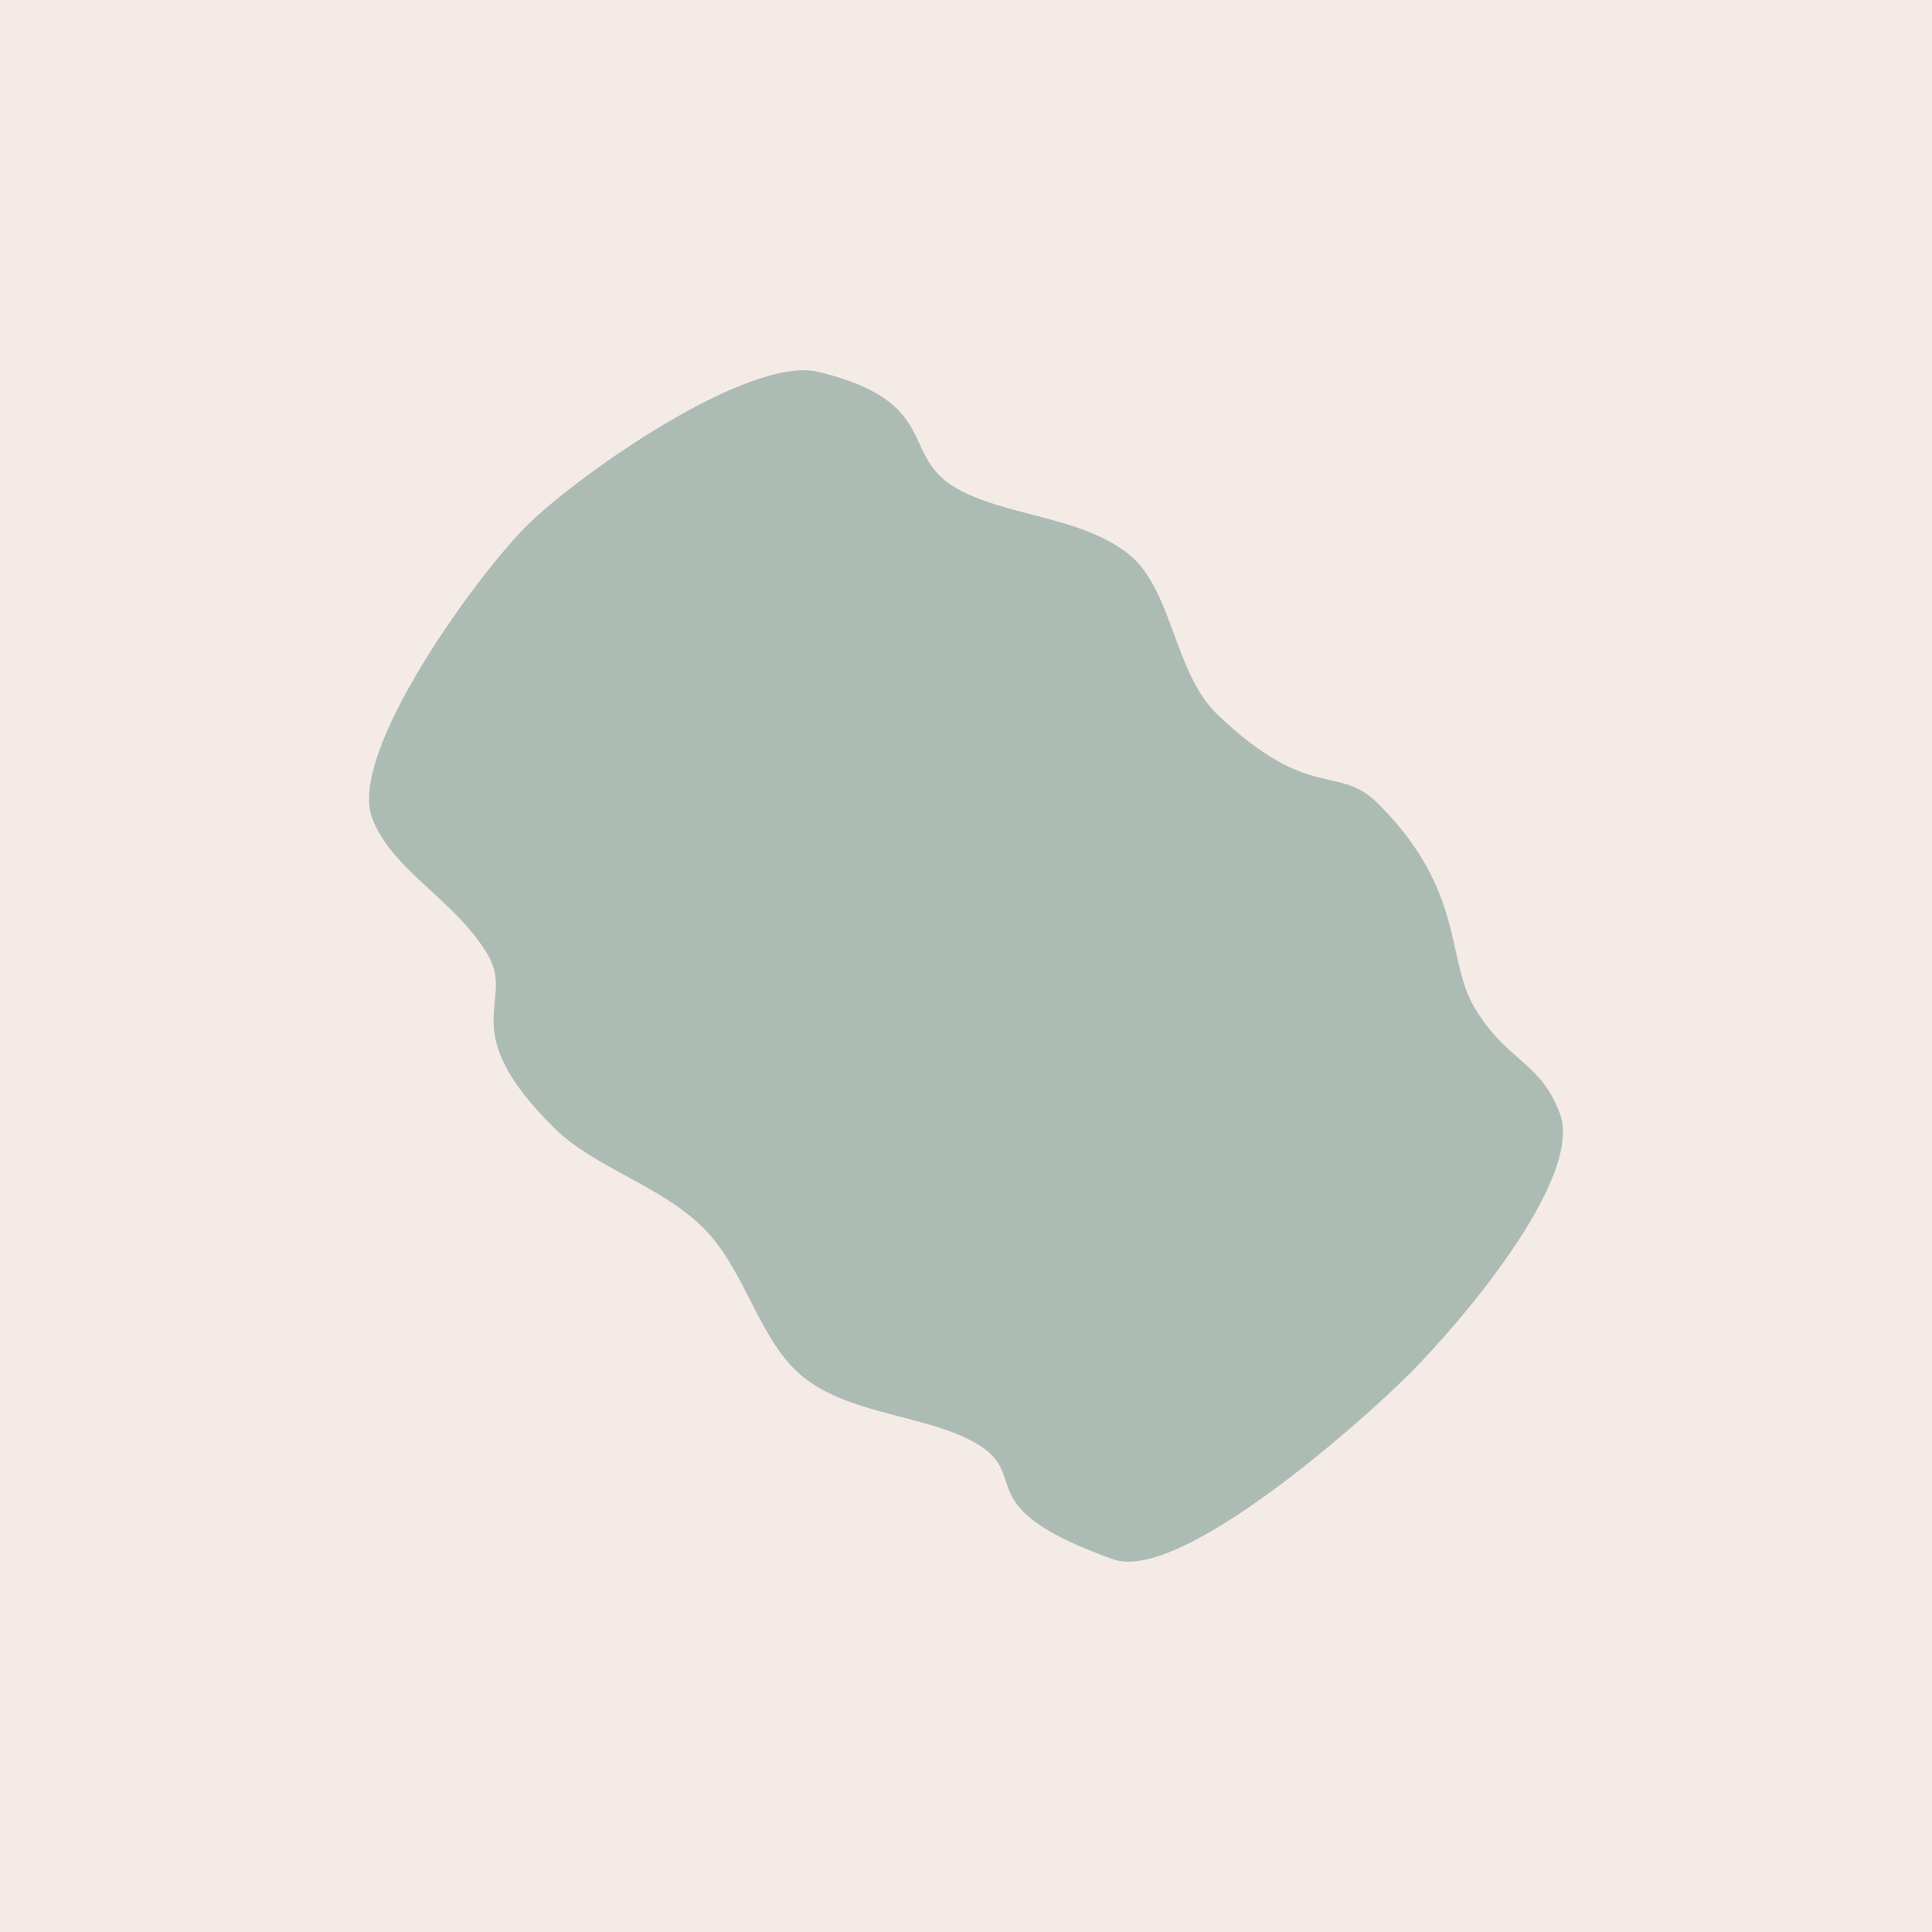 <?xml version="1.0" encoding="UTF-8"?>
<svg id="Layer_1" data-name="Layer 1" xmlns="http://www.w3.org/2000/svg" viewBox="0 0 1080 1080">
  <defs>
    <style>
      .cls-1 {
        fill: #adbbb5;
      }

      .cls-1, .cls-2 {
        stroke-width: 0px;
      }

      .cls-2 {
        fill: #f4eae6;
      }
    </style>
  </defs>
  <rect class="cls-2" width="1080" height="1080"/>
  <path class="cls-1" d="m787.81,768.08c-27.95,27.95-128.49,116.81-165.49,103.6-81.87-29.24-45.34-46.09-75.99-64.44-27.01-16.17-70.26-15.98-97.13-37.31-24.81-19.69-32.14-59.64-55.93-83.43-23.79-23.79-61-33.72-83.43-55.93-56.9-56.35-21.14-70.12-37.31-97.14-18.35-30.65-53.23-46.67-64.44-76-13.95-36.51,58.22-135.41,86.18-163.36,27.95-27.95,124.23-95.79,163.37-86.17,68.3,16.78,45.34,46.09,75.99,64.44,27.01,16.17,70.26,15.98,97.13,37.31,24.81,19.69,25.38,66.4,49.69,89.67,51.64,49.4,67.25,27.47,89.66,49.69,49.18,48.76,37.97,87.21,54.14,114.22,18.35,30.65,36.4,29.59,47.61,58.91,13.95,36.51-56.1,117.98-84.06,145.93Z"/>
</svg>